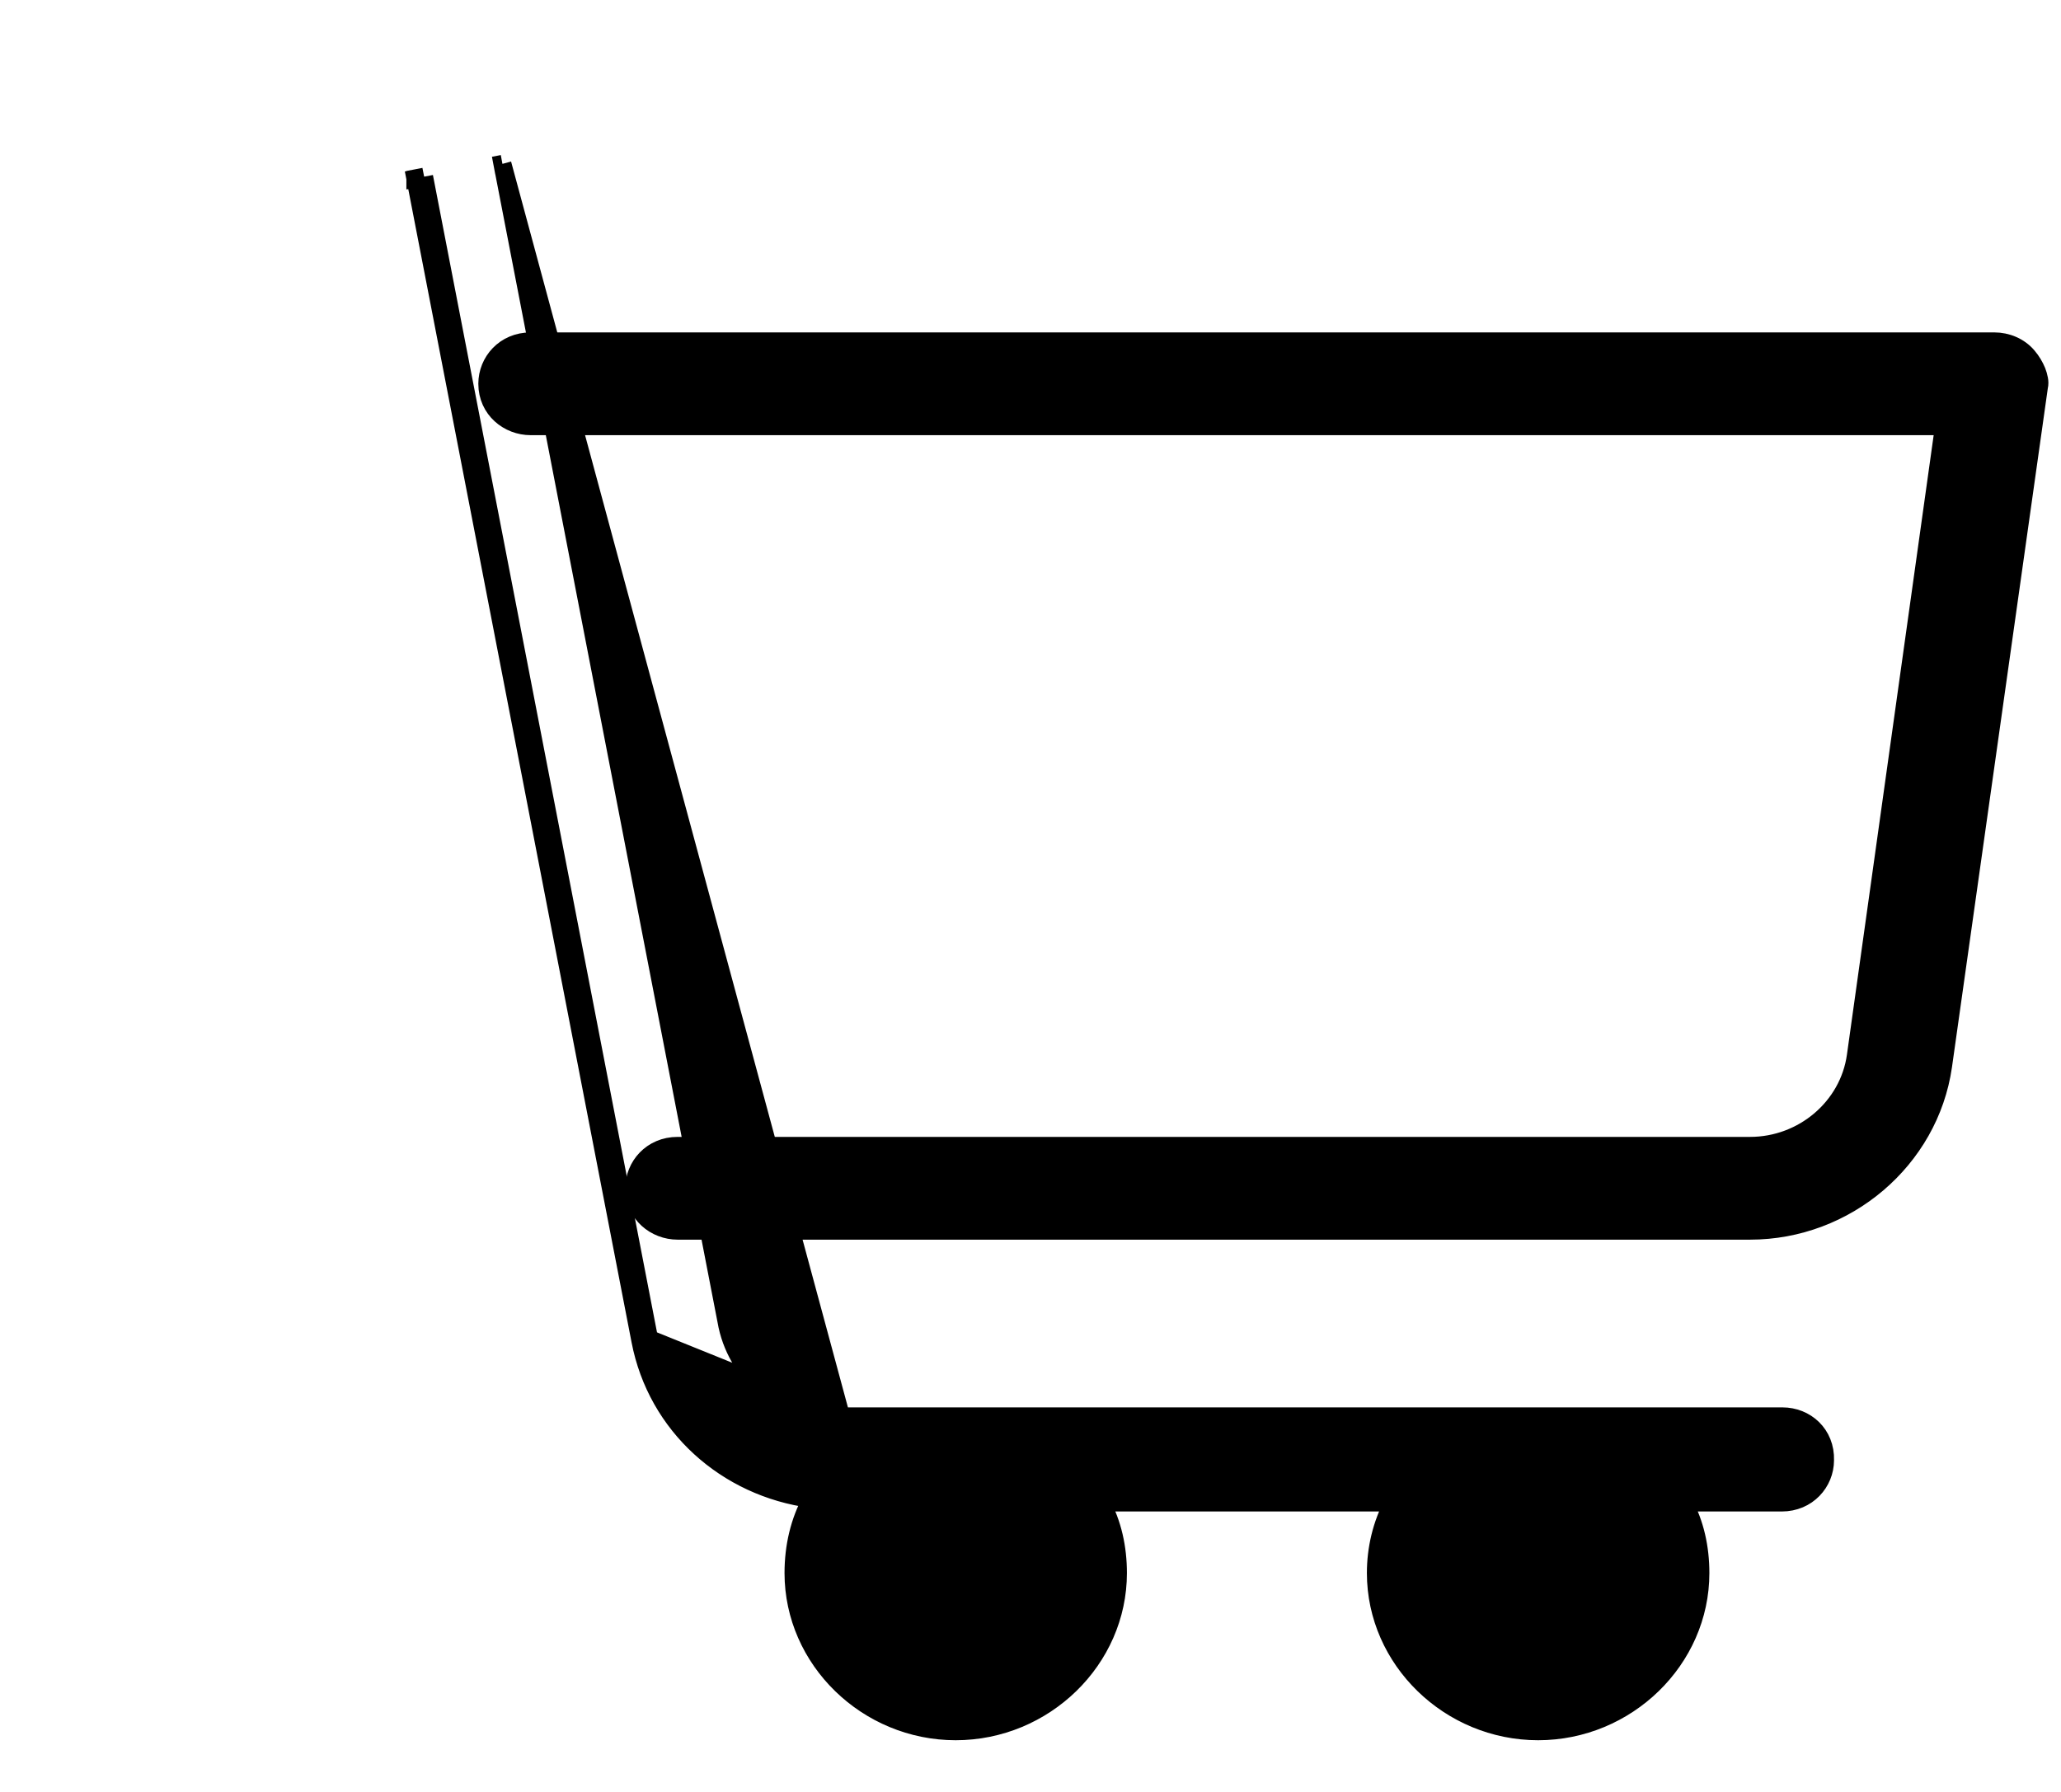 <svg width="23" height="20" viewBox="0 0 23 20" fill="none" xmlns="http://www.w3.org/2000/svg">
<path d="M21.684 11.899L21.684 11.899L22.754 4.318C22.762 4.287 22.76 4.256 22.755 4.231C22.75 4.202 22.741 4.173 22.73 4.144C22.707 4.088 22.672 4.028 22.629 3.978C22.536 3.867 22.395 3.81 22.256 3.81L5.922 3.81C5.632 3.81 5.438 4.036 5.438 4.283C5.438 4.572 5.675 4.757 5.922 4.757H21.694L20.71 11.786C20.63 12.357 20.122 12.789 19.53 12.789H7.562C7.272 12.789 7.078 13.015 7.078 13.262C7.078 13.551 7.315 13.736 7.562 13.736H19.53C20.602 13.736 21.533 12.946 21.684 11.899Z" fill="black" stroke="black" stroke-width="0.2"/>
<path d="M9.386 15.808H19.891C20.151 15.808 20.376 16.005 20.367 16.299C20.366 16.545 20.172 16.77 19.883 16.77H18.788C18.916 17.002 18.976 17.274 18.976 17.557C18.976 18.526 18.153 19.323 17.165 19.323C16.177 19.323 15.354 18.526 15.354 17.557C15.354 17.287 15.417 17.015 15.548 16.77H12.288C12.416 17.002 12.476 17.274 12.476 17.557C12.476 18.526 11.653 19.323 10.665 19.323C9.677 19.323 8.855 18.526 8.855 17.557C8.855 17.262 8.92 16.981 9.057 16.731C8.104 16.605 7.328 15.912 7.146 14.962M9.386 15.808L7.244 14.943M9.386 15.808C8.77 15.808 8.243 15.374 8.117 14.798L5.607 1.83M9.386 15.808L5.607 1.829M7.146 14.962L7.244 14.943M7.146 14.962L7.146 14.962L7.244 14.943M7.146 14.962L4.635 1.992L4.733 1.972M7.244 14.943L4.733 1.972M4.733 1.972L4.635 1.991L4.635 1.992L4.733 1.972ZM5.607 1.829L5.607 1.829L5.509 1.848L5.607 1.83M5.607 1.829C5.607 1.829 5.607 1.829 5.607 1.83M5.607 1.829L5.607 1.83M10.681 16.786V16.786L10.686 16.786C11.108 16.765 11.493 17.116 11.493 17.573C11.493 18.005 11.132 18.36 10.681 18.36C10.23 18.36 9.87 18.005 9.87 17.573C9.87 17.14 10.23 16.786 10.681 16.786ZM17.181 16.786V16.786L17.186 16.786C17.623 16.765 17.992 17.115 17.992 17.573C17.992 18.005 17.632 18.36 17.181 18.36C16.73 18.36 16.37 18.005 16.37 17.573C16.37 17.14 16.73 16.786 17.181 16.786ZM9.113 16.637C9.15 16.641 9.188 16.645 9.226 16.647C9.205 16.678 9.184 16.71 9.165 16.743L9.113 16.637Z" fill="black" stroke="black" stroke-width="0.2"/>
</svg>
